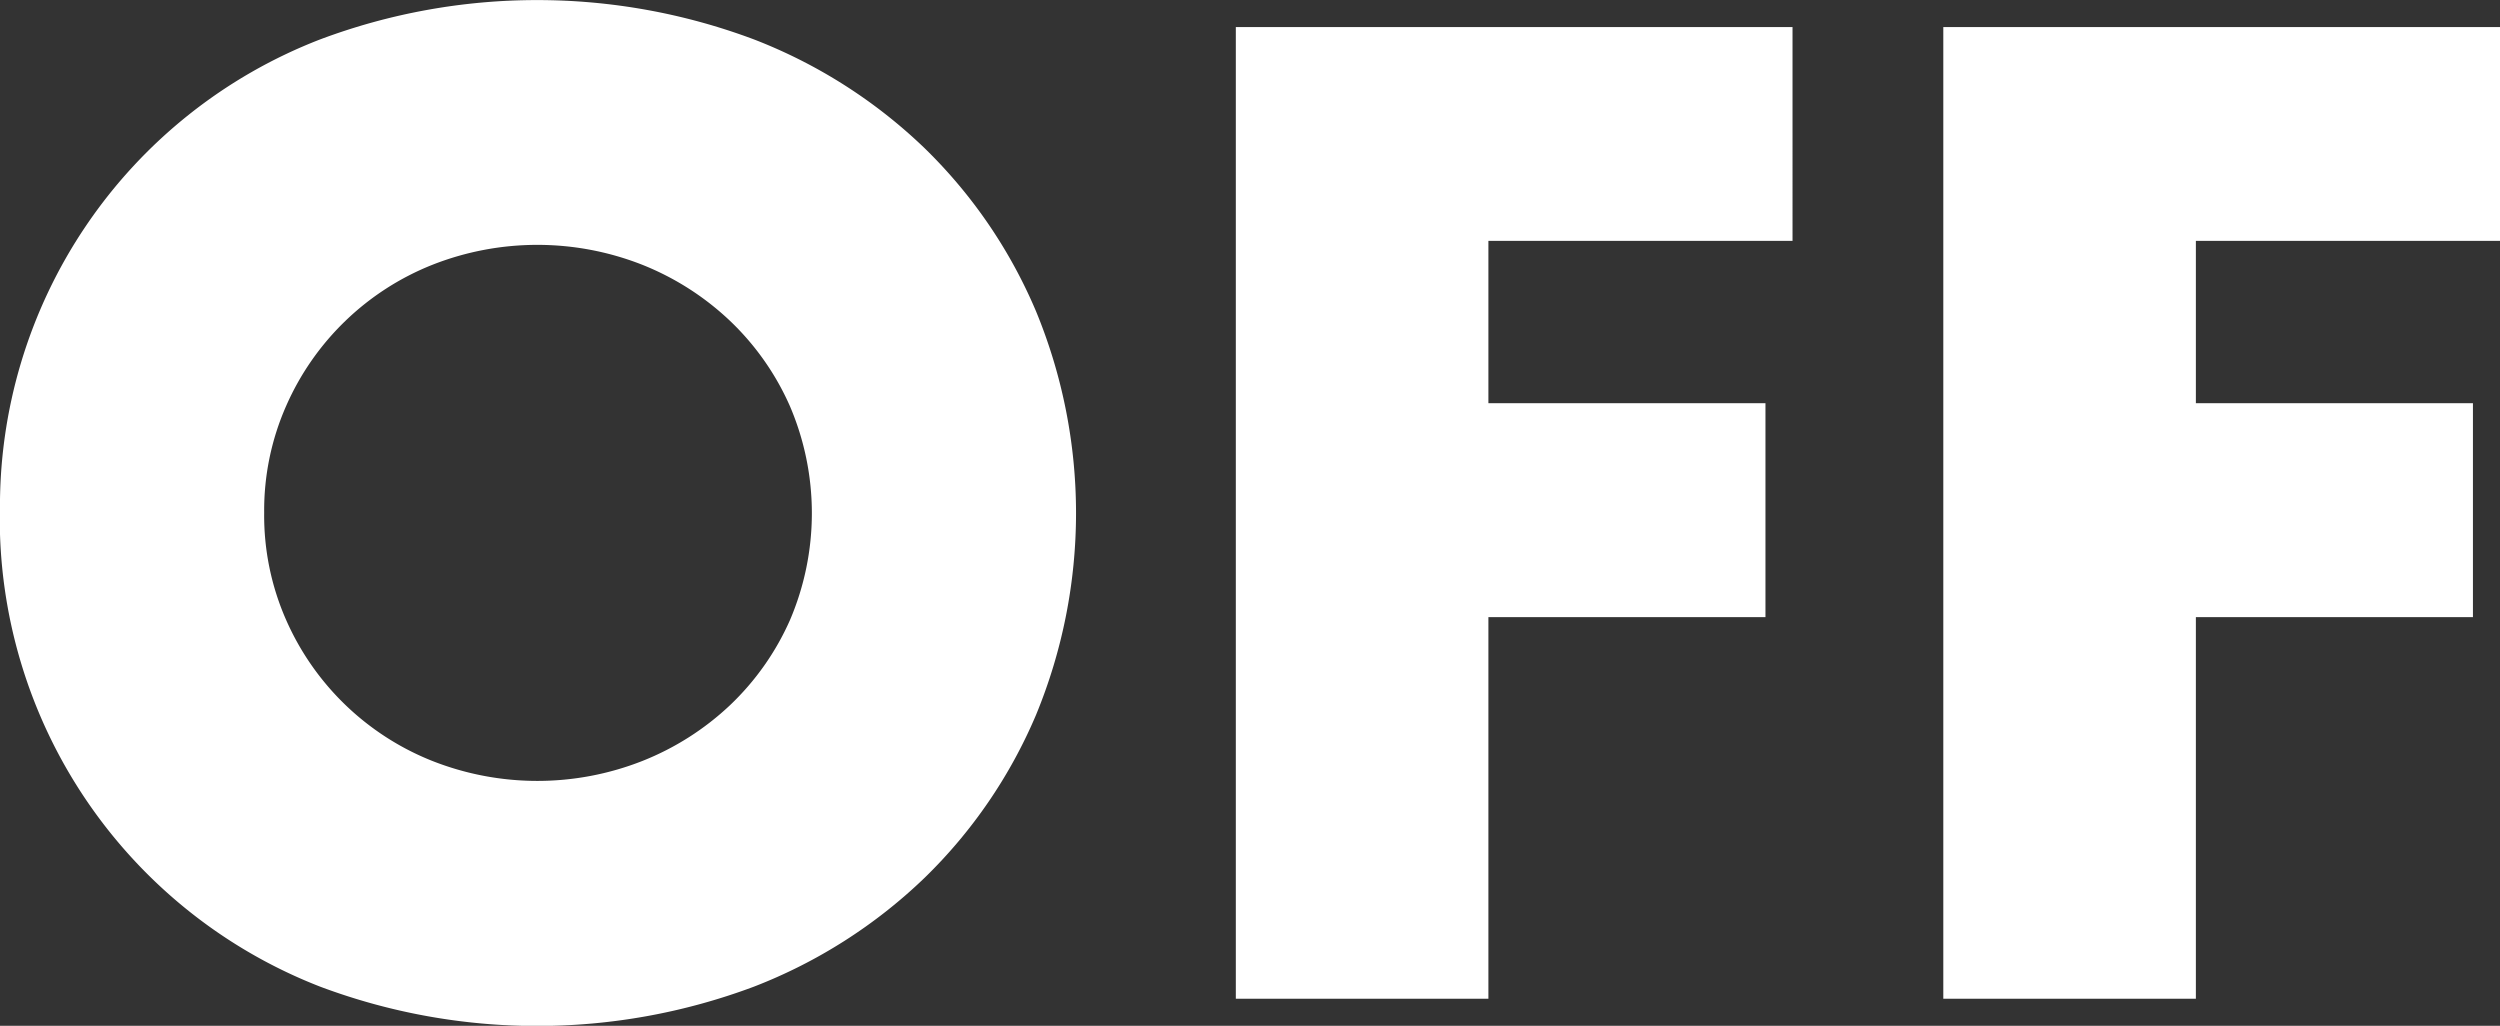 <svg xmlns="http://www.w3.org/2000/svg" width="34.92" height="14.328" viewBox="0 0 34.92 14.328"><rect x="0" y="0" width="34.92" height="14.328" fill="#333333" stroke="none"/><path id="Path_26163" data-name="Path 26163" d="M46.293,12.214a3.617,3.617,0,0,0,.306,1.494,3.737,3.737,0,0,0,2.043,1.971,4,4,0,0,0,2.934,0A3.848,3.848,0,0,0,52.8,14.9a3.707,3.707,0,0,0,.837-1.188,3.8,3.8,0,0,0,0-2.988A3.707,3.707,0,0,0,52.8,9.532a3.848,3.848,0,0,0-1.224-.783,4,4,0,0,0-2.934,0A3.737,3.737,0,0,0,46.6,10.72,3.617,3.617,0,0,0,46.293,12.214Zm-3.69,0A6.993,6.993,0,0,1,47.076,5.6a8.628,8.628,0,0,1,6.057,0A7.153,7.153,0,0,1,55.518,7.12,6.961,6.961,0,0,1,57.075,9.4a7.39,7.39,0,0,1,0,5.634,6.961,6.961,0,0,1-1.557,2.277,7.153,7.153,0,0,1-2.385,1.521,8.628,8.628,0,0,1-6.057,0A7.02,7.02,0,0,1,42.6,12.214Zm25.038-3.8H63.393v2.268h3.87v2.988h-3.87V19H59.865V5.428h7.776Zm9.882,0H73.275v2.268h3.87v2.988h-3.87V19H69.747V5.428h7.776Z" transform="translate(-42.603 -5.05)" fill="#fff"/></svg>